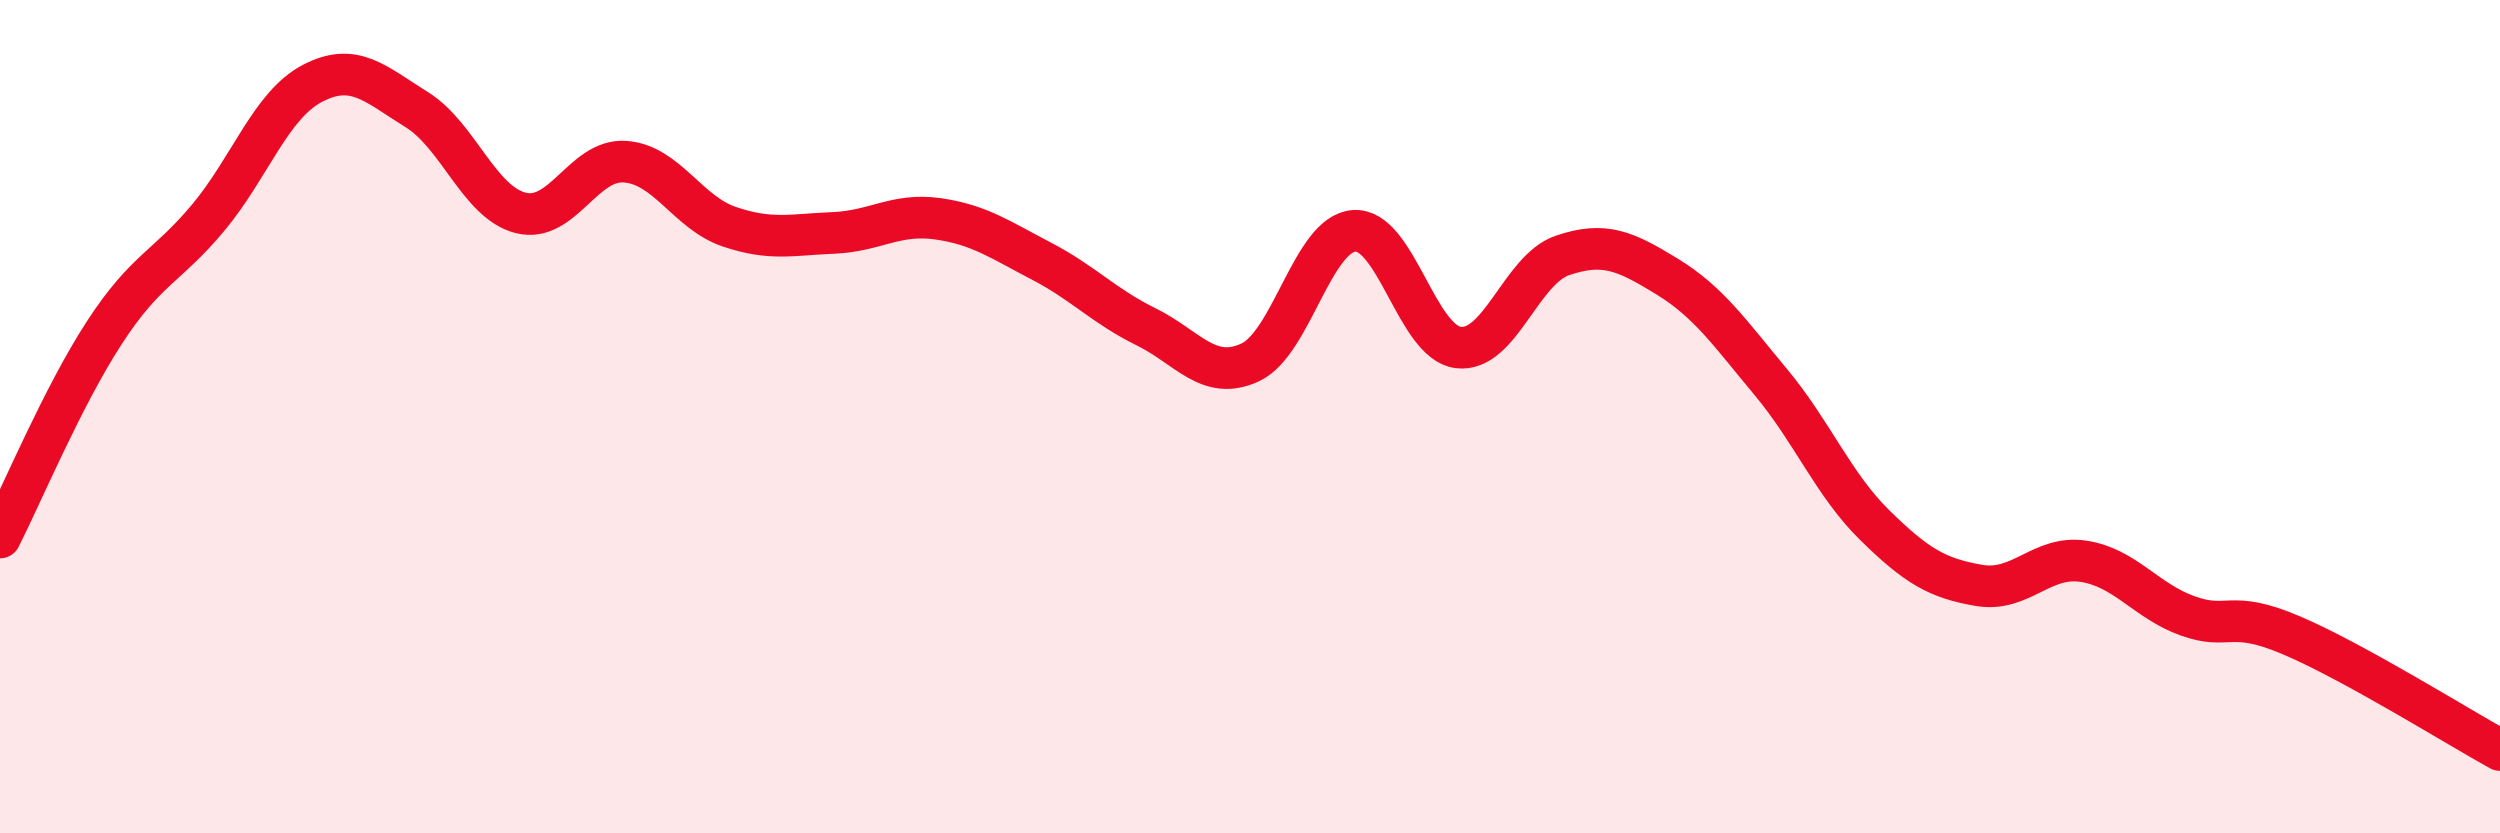 
    <svg width="60" height="20" viewBox="0 0 60 20" xmlns="http://www.w3.org/2000/svg">
      <path
        d="M 0,12.9 C 0.5,11.92 1.5,9.53 2.5,7.99 C 3.5,6.45 4,6.42 5,5.22 C 6,4.02 6.5,2.52 7.5,2 C 8.5,1.48 9,2.01 10,2.63 C 11,3.25 11.5,4.86 12.5,5.11 C 13.5,5.36 14,3.81 15,3.88 C 16,3.95 16.5,5.1 17.5,5.44 C 18.5,5.78 19,5.63 20,5.59 C 21,5.55 21.5,5.11 22.5,5.25 C 23.5,5.39 24,5.75 25,6.27 C 26,6.79 26.5,7.35 27.5,7.84 C 28.5,8.33 29,9.16 30,8.7 C 31,8.24 31.5,5.61 32.5,5.54 C 33.5,5.47 34,8.22 35,8.34 C 36,8.46 36.5,6.47 37.5,6.13 C 38.5,5.79 39,6.02 40,6.63 C 41,7.24 41.5,7.97 42.5,9.17 C 43.5,10.37 44,11.63 45,12.61 C 46,13.59 46.5,13.88 47.5,14.05 C 48.5,14.22 49,13.32 50,13.47 C 51,13.62 51.5,14.42 52.5,14.78 C 53.5,15.14 53.5,14.61 55,15.25 C 56.5,15.89 59,17.45 60,18L60 20L0 20Z"
        fill="#EB0A25"
        opacity="0.1"
        stroke-linecap="round"
        stroke-linejoin="round"
      />
      <path
        d="M 0,12.9 C 0.5,11.92 1.5,9.53 2.5,7.99 C 3.5,6.45 4,6.42 5,5.22 C 6,4.02 6.5,2.52 7.5,2 C 8.5,1.48 9,2.01 10,2.63 C 11,3.25 11.5,4.86 12.5,5.11 C 13.5,5.36 14,3.81 15,3.88 C 16,3.95 16.5,5.1 17.5,5.44 C 18.5,5.78 19,5.63 20,5.59 C 21,5.55 21.5,5.11 22.5,5.25 C 23.5,5.39 24,5.75 25,6.27 C 26,6.79 26.5,7.35 27.5,7.84 C 28.5,8.33 29,9.16 30,8.7 C 31,8.24 31.5,5.61 32.5,5.54 C 33.5,5.47 34,8.22 35,8.34 C 36,8.46 36.5,6.47 37.5,6.13 C 38.5,5.79 39,6.02 40,6.63 C 41,7.24 41.5,7.97 42.5,9.17 C 43.5,10.37 44,11.63 45,12.61 C 46,13.59 46.5,13.88 47.5,14.05 C 48.5,14.22 49,13.32 50,13.47 C 51,13.62 51.5,14.42 52.5,14.78 C 53.5,15.14 53.5,14.61 55,15.25 C 56.5,15.89 59,17.45 60,18"
        stroke="#EB0A25"
        stroke-width="1"
        fill="none"
        stroke-linecap="round"
        stroke-linejoin="round"
      />
    </svg>
  